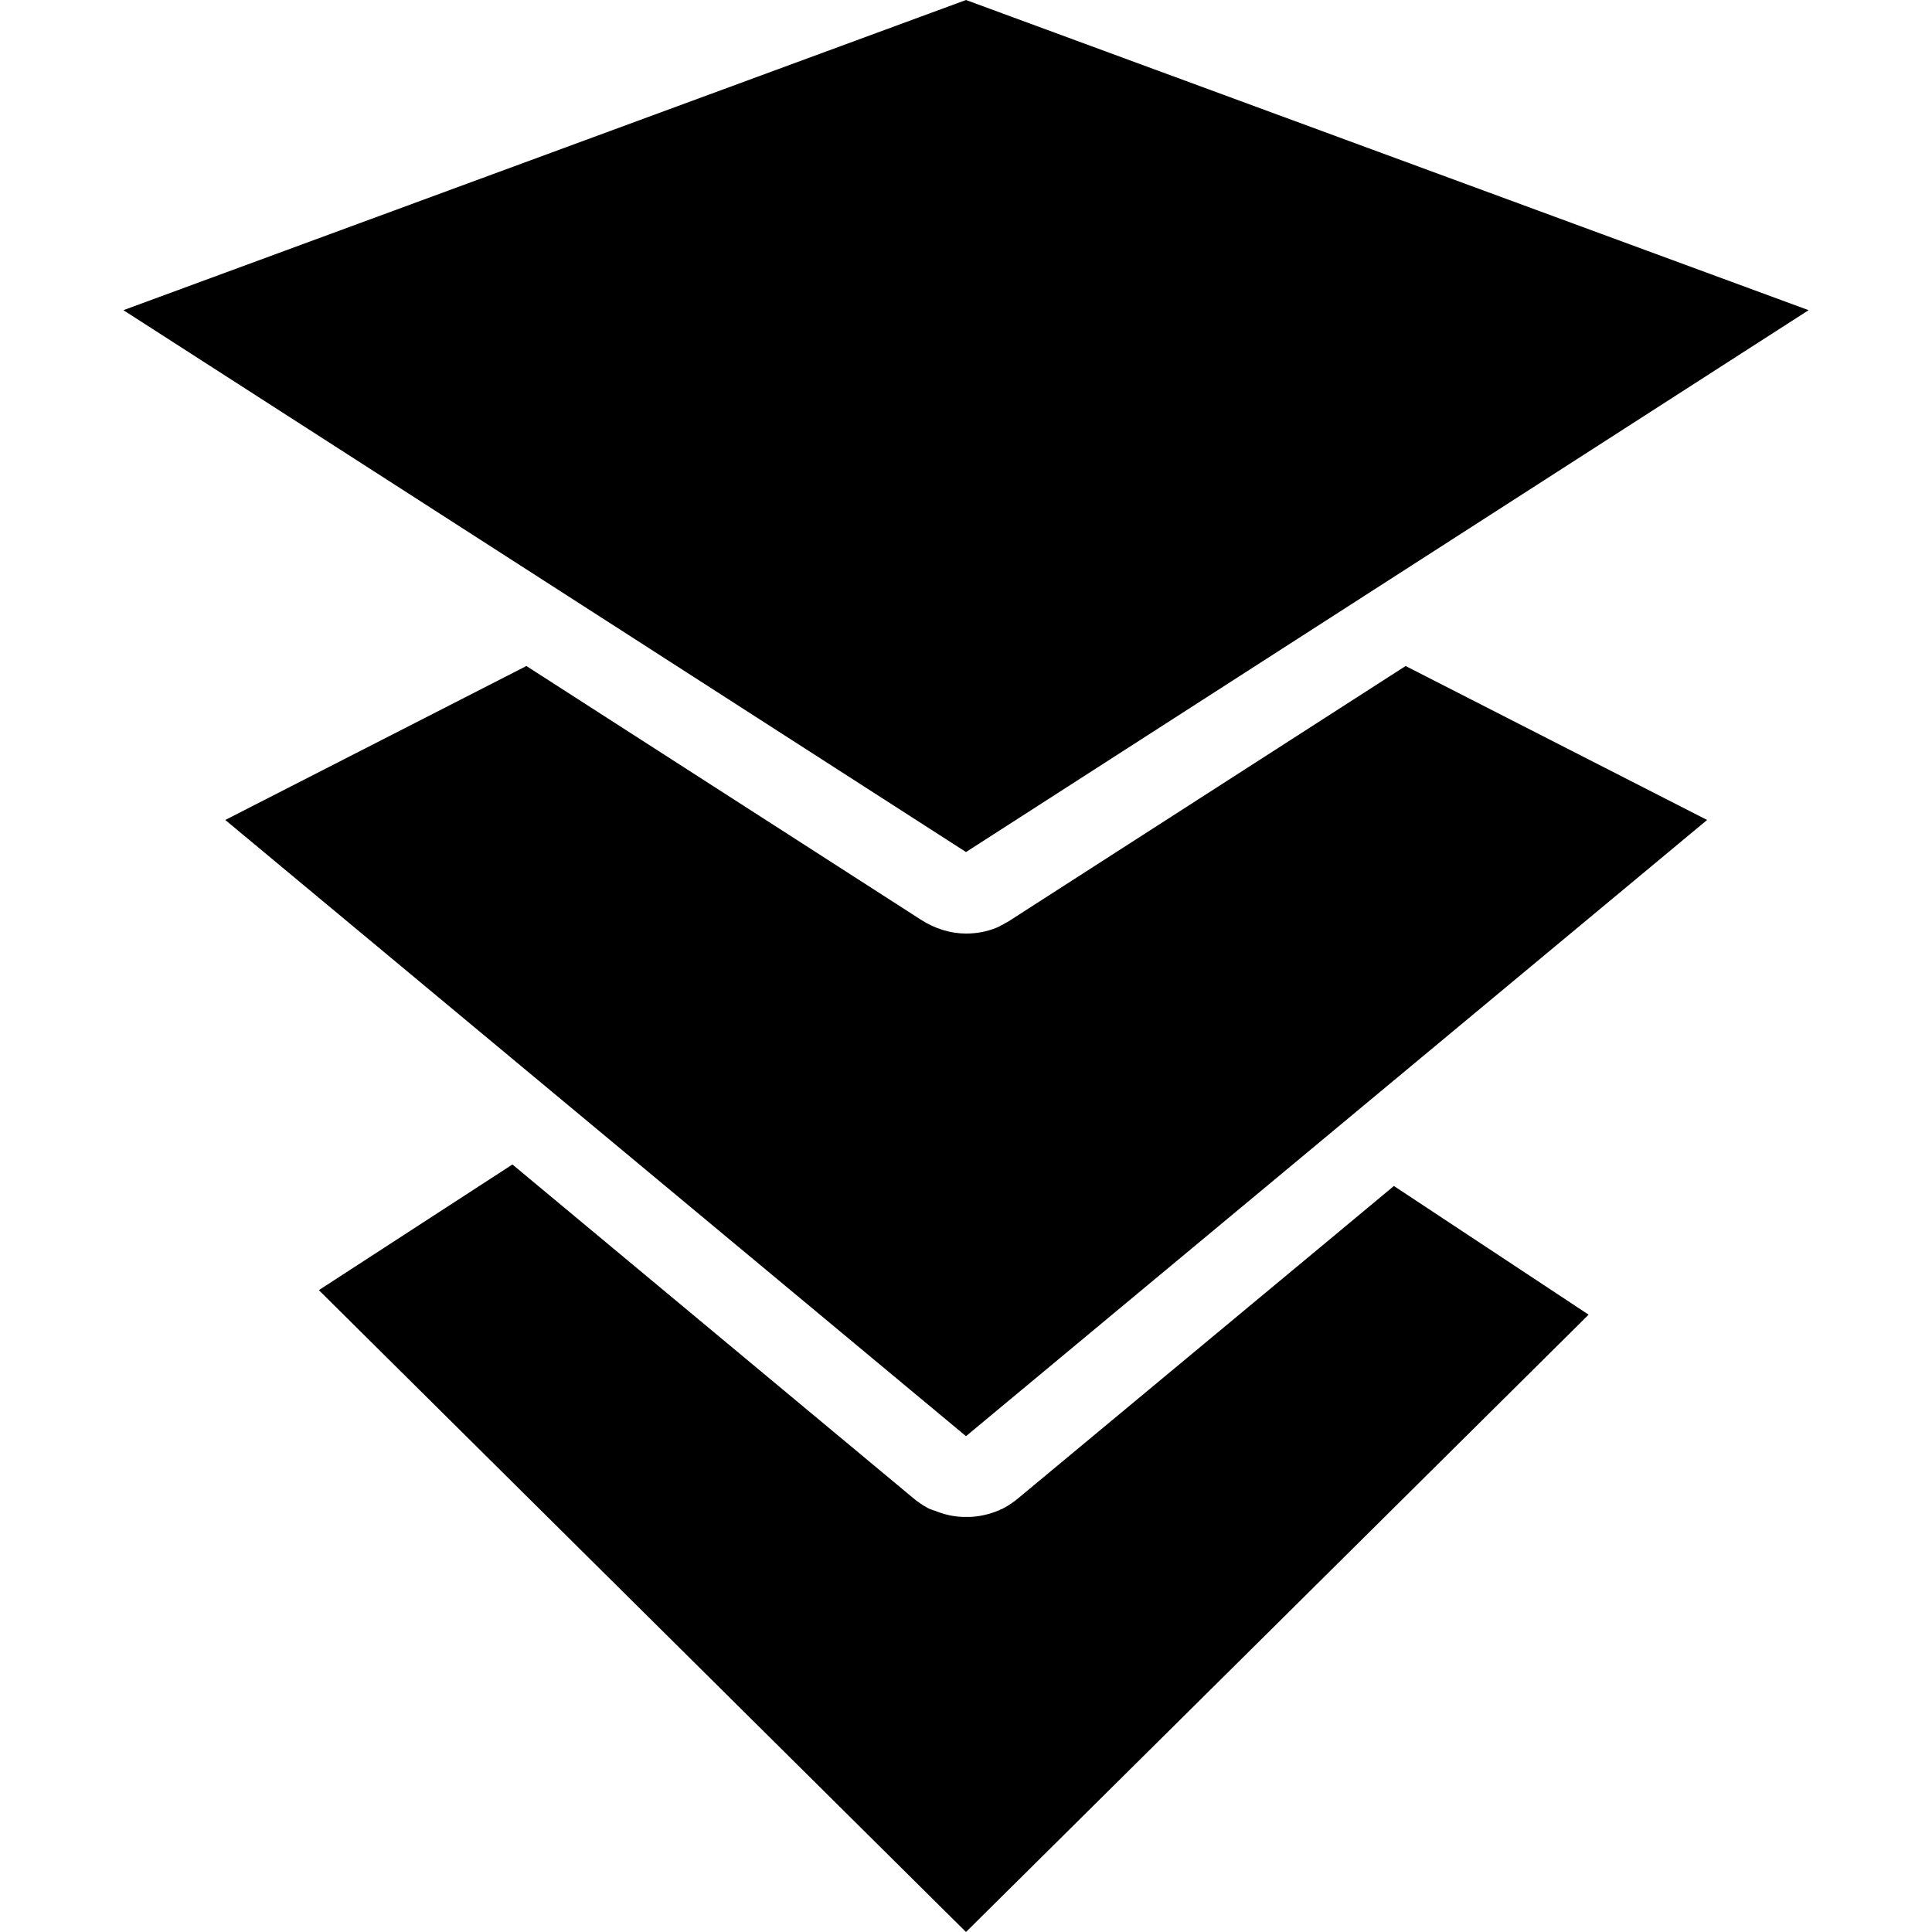 <svg xmlns="http://www.w3.org/2000/svg" xml:space="preserve" viewBox="0 0 512 512"><path d="m421 348.4-.1.1-85.2 84.5-79.7 79L84.5 341.9l51.3-33.3L242 397c1.2 1 2.5 1.9 3.8 2.6l.4.2.2.1.3.1.3.1.2.1.3.1h.1c2.4 1 4.9 1.6 7.5 1.7h2c2.5-.1 5.1-.7 7.5-1.7h.1l.2-.1.1-.1.2-.1.3-.1h.1l.1-.1.4-.2c1.3-.7 2.6-1.6 3.8-2.6l79.3-65.9 20.2-16.8zm58.3-266.2L256 0 32.7 82.2 256 225.8zM268 243.7c-.4.3-.8.5-1.3.8-.1 0-.2.1-.2.1-.4.2-.8.5-1.3.7 0 0-.1 0-.1.1-2.9 1.4-6 2-9.1 2-4.1 0-8.3-1.3-12-3.7l-104.5-67.2-79.8 40.8L256 380.6l196.4-163.3-79.9-40.8z"/></svg>